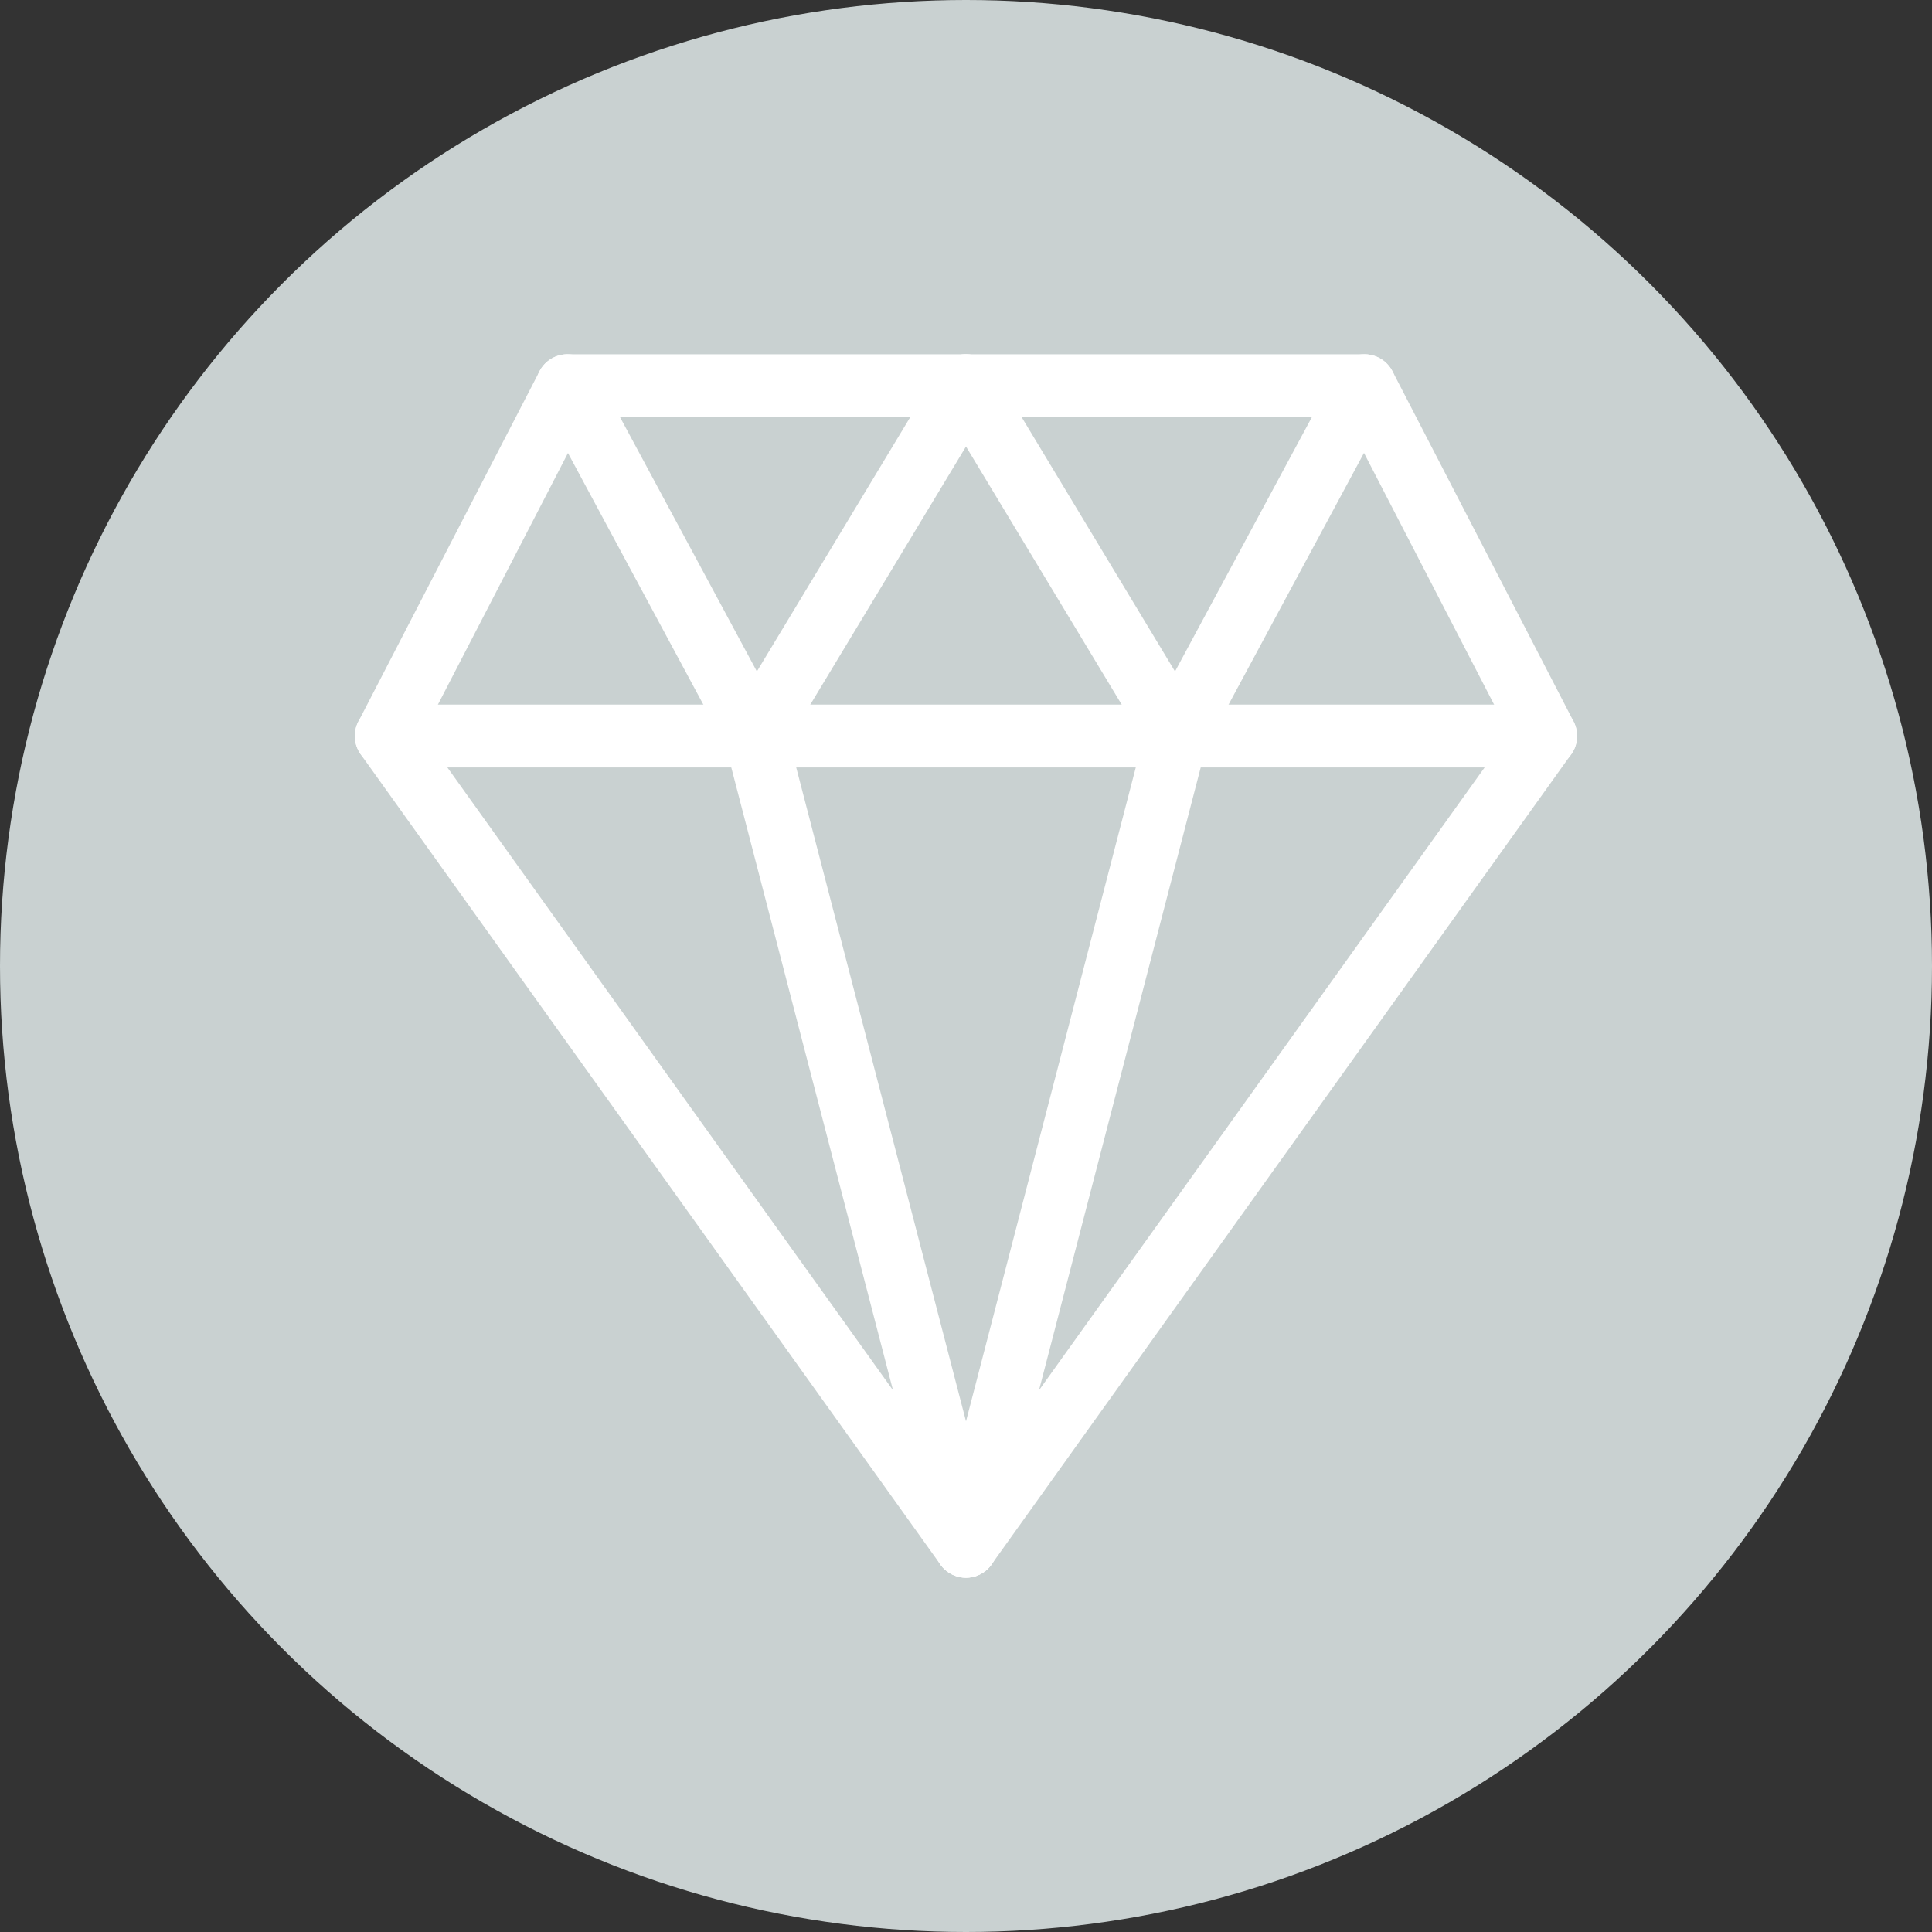 <svg xmlns="http://www.w3.org/2000/svg" id="Layer_1" data-name="Layer 1" viewBox="0 0 337.66 337.66"><rect x="0" y="0" width="337.66" height="337.66" fill="#333333" stroke="none"/><defs><style>      .cls-1 {        fill: #c9d1d1;      }      .cls-1, .cls-2 {        stroke-width: 0px;      }      .cls-2 {        fill: #fff;      }    </style></defs><circle class="cls-1" cx="168.83" cy="168.83" r="168.83"></circle><g><path class="cls-2" d="m168.83,275.74c-1.77,0-3.44-.85-4.47-2.3L63.04,131.83c-1.2-1.67-1.36-3.88-.42-5.71.94-1.83,2.82-2.98,4.88-2.98h202.64c2.06,0,3.94,1.15,4.88,2.98.94,1.83.78,4.03-.42,5.71l-101.32,141.61c-1.03,1.44-2.69,2.3-4.47,2.3Zm-90.64-141.61l90.64,126.68,90.64-126.68H78.19Z"></path><path class="cls-2" d="m67.51,134.13c-.85,0-1.71-.2-2.52-.61-2.69-1.39-3.75-4.71-2.36-7.4l31.66-61.23c.94-1.82,2.83-2.97,4.88-2.97h69.66c3.03,0,5.49,2.46,5.49,5.49s-2.46,5.49-5.49,5.49h-66.32l-30.12,58.26c-.98,1.89-2.89,2.97-4.88,2.97Z"></path><path class="cls-2" d="m270.15,134.13c-1.99,0-3.91-1.08-4.88-2.97l-30.12-58.26h-66.32c-3.03,0-5.49-2.46-5.49-5.49s2.46-5.49,5.49-5.49h69.66c2.05,0,3.93,1.15,4.88,2.97l31.66,61.23c1.39,2.69.34,6.01-2.36,7.4-.81.42-1.67.61-2.52.61Z"></path><path class="cls-2" d="m168.82,275.74c-2.44,0-4.67-1.64-5.31-4.11l-36.82-141.81c-.76-2.94,1-5.93,3.93-6.7,2.94-.76,5.93,1,6.7,3.93l36.82,141.81c.76,2.94-1,5.93-3.94,6.7-.46.12-.93.18-1.38.18Z"></path><path class="cls-2" d="m168.83,275.74c-.46,0-.92-.06-1.38-.18-2.94-.76-4.7-3.76-3.93-6.7l36.82-141.81c.76-2.93,3.76-4.69,6.7-3.93,2.94.76,4.7,3.76,3.93,6.7l-36.82,141.81c-.64,2.47-2.87,4.11-5.31,4.11Z"></path><path class="cls-2" d="m205.65,133.93c-1.92,0-3.71-1-4.7-2.65l-32.12-53.24-32.12,53.24c-1,1.65-2.78,2.65-4.7,2.65-.05,0-.09,0-.14,0-1.97-.05-3.77-1.15-4.7-2.89l-32.84-61.03c-1.44-2.67-.44-6,2.23-7.44,2.67-1.44,6-.44,7.44,2.23l28.28,52.55,31.84-52.79c.99-1.65,2.78-2.65,4.7-2.65s3.71,1.01,4.7,2.65l31.84,52.79,28.28-52.55c1.44-2.67,4.77-3.67,7.44-2.23,2.67,1.44,3.67,4.77,2.23,7.44l-32.84,61.03c-.94,1.74-2.73,2.84-4.7,2.89-.04,0-.09,0-.14,0Z"></path></g></svg>
